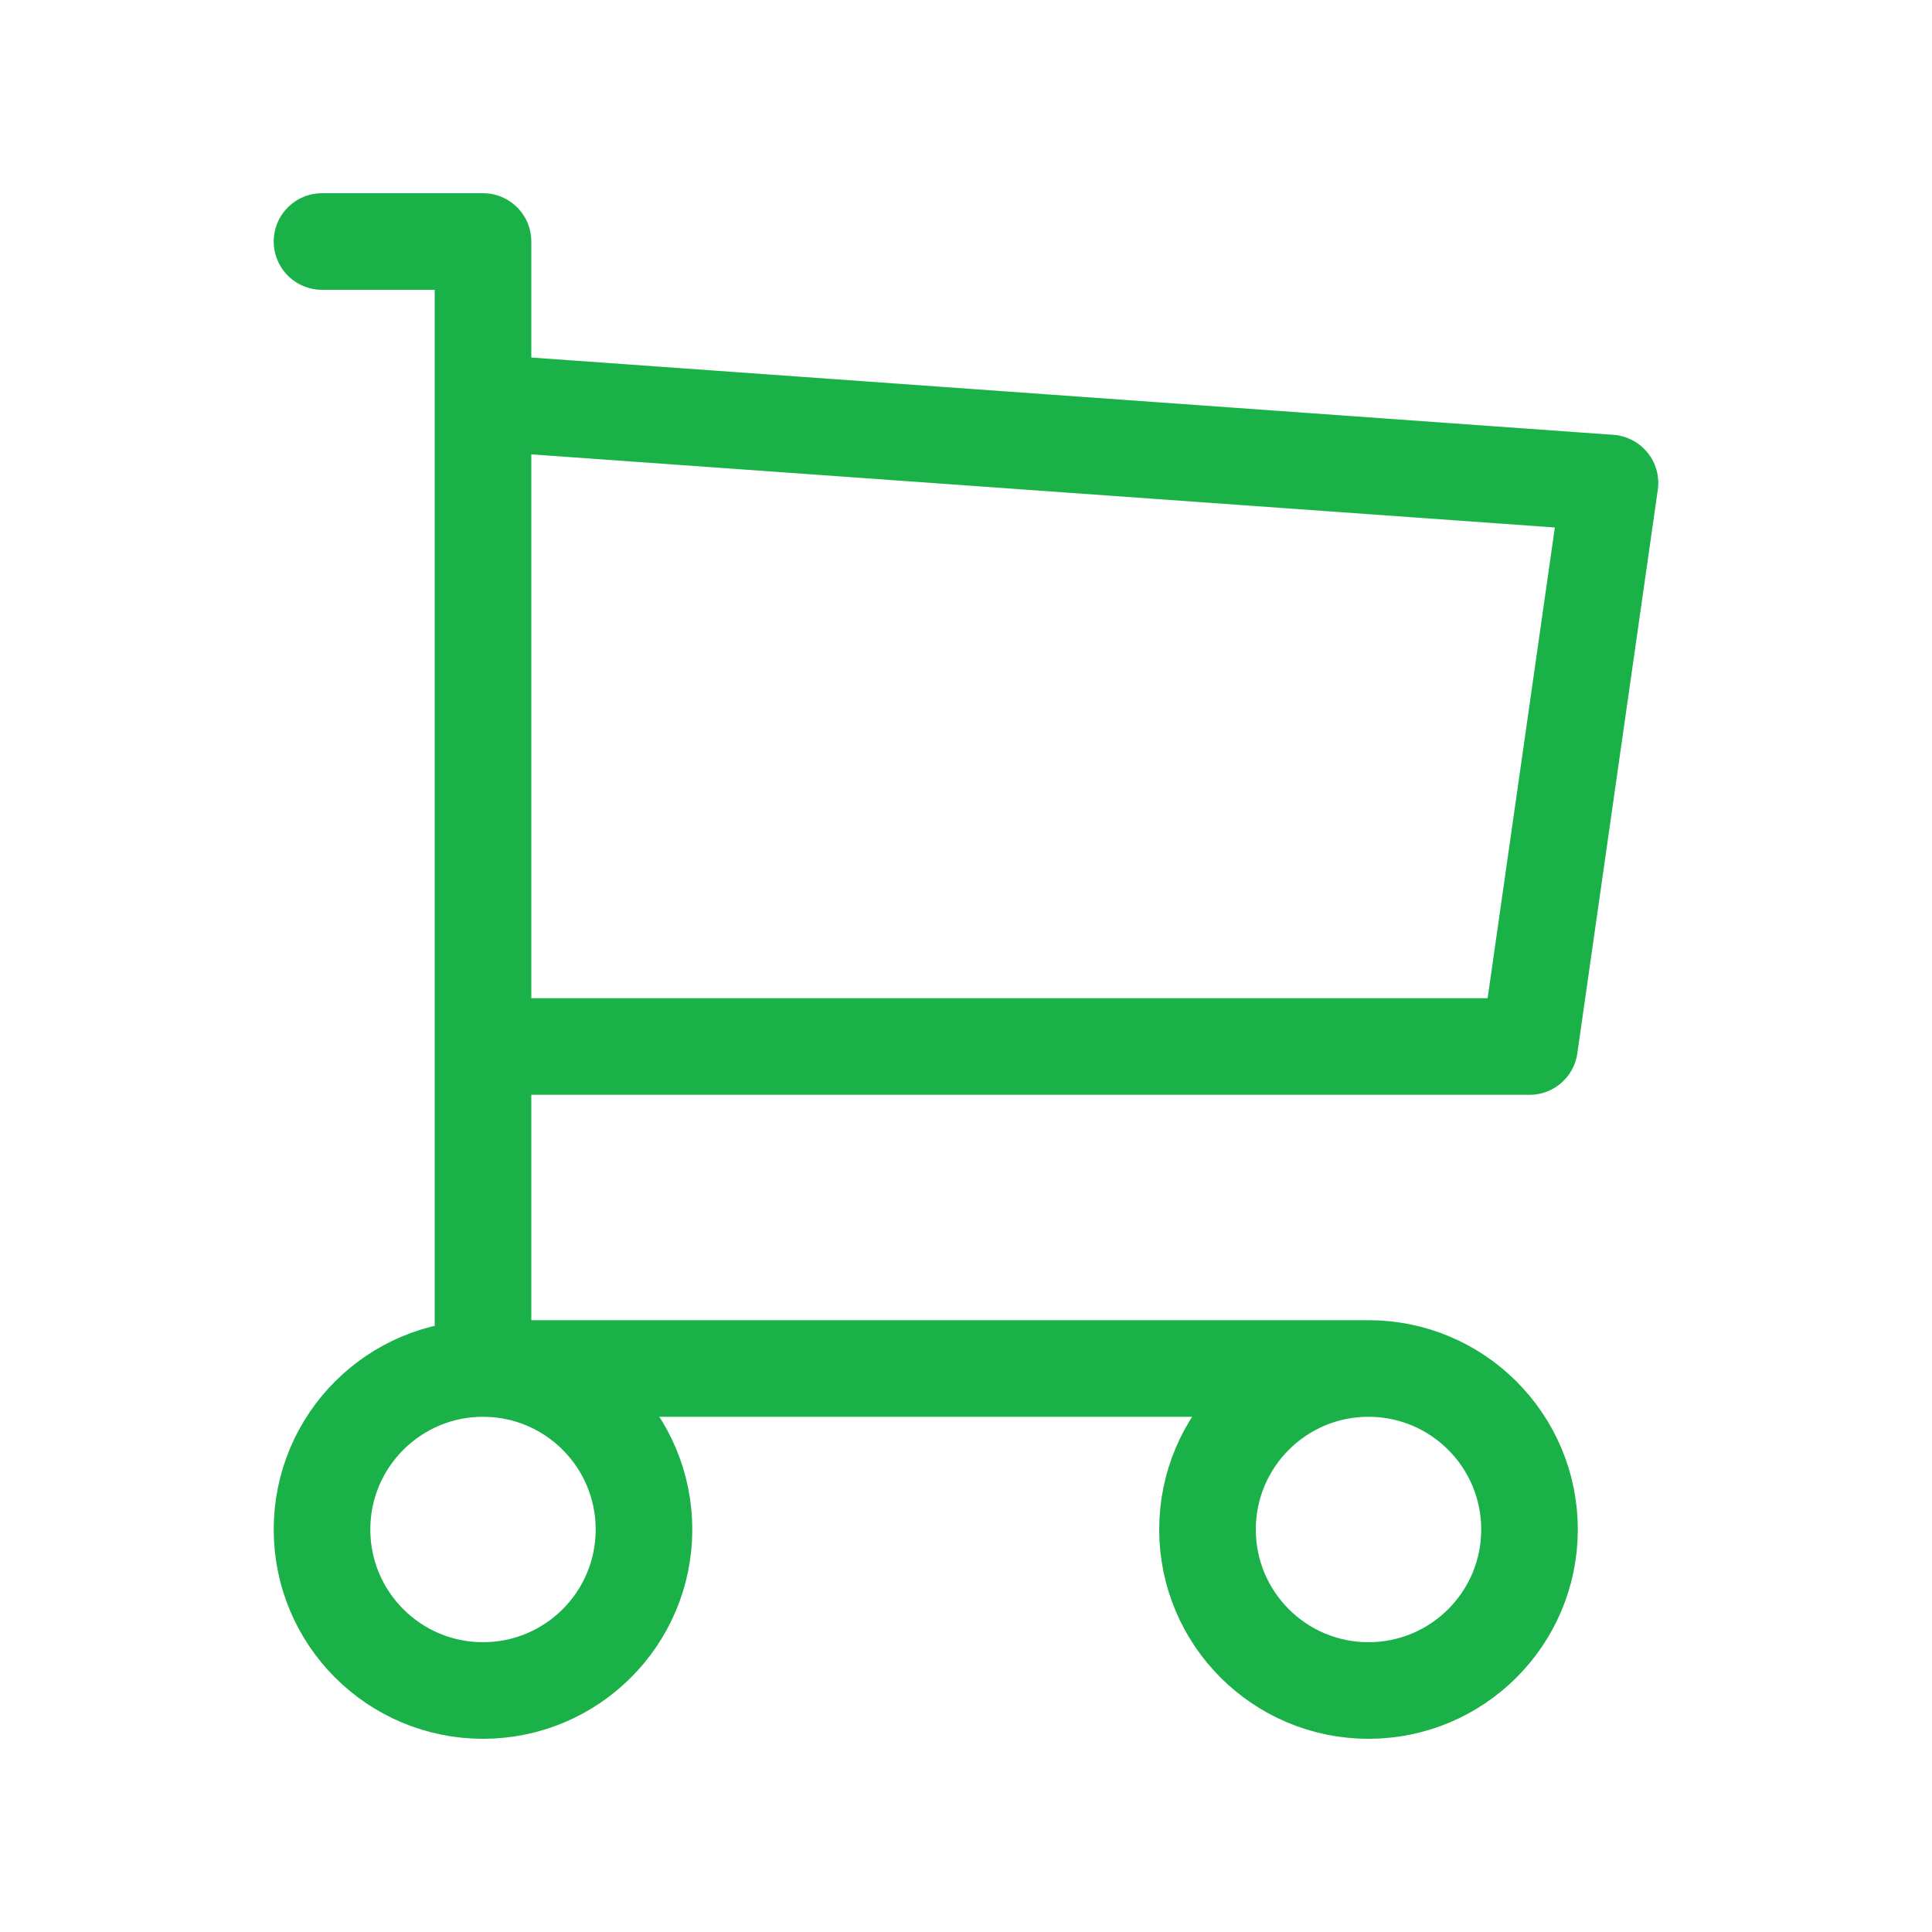 <?xml version="1.0" encoding="UTF-8"?> <svg xmlns="http://www.w3.org/2000/svg" width="40" height="40" viewBox="0 0 40 40" fill="none"><path d="M10 28.333C8.159 28.333 6.667 29.826 6.667 31.667C6.667 33.508 8.159 35 10 35C11.841 35 13.333 33.508 13.333 31.667C13.333 29.826 11.841 28.333 10 28.333ZM10 28.333H28.333M10 28.333V5H6.667M28.333 28.333C26.492 28.333 25 29.826 25 31.667C25 33.508 26.492 35 28.333 35C30.174 35 31.667 33.508 31.667 31.667C31.667 29.826 30.174 28.333 28.333 28.333ZM10 8.333L33.333 10L31.667 21.667H10" stroke="#1AB248" stroke-width="2" stroke-linecap="round" stroke-linejoin="round"></path></svg> 